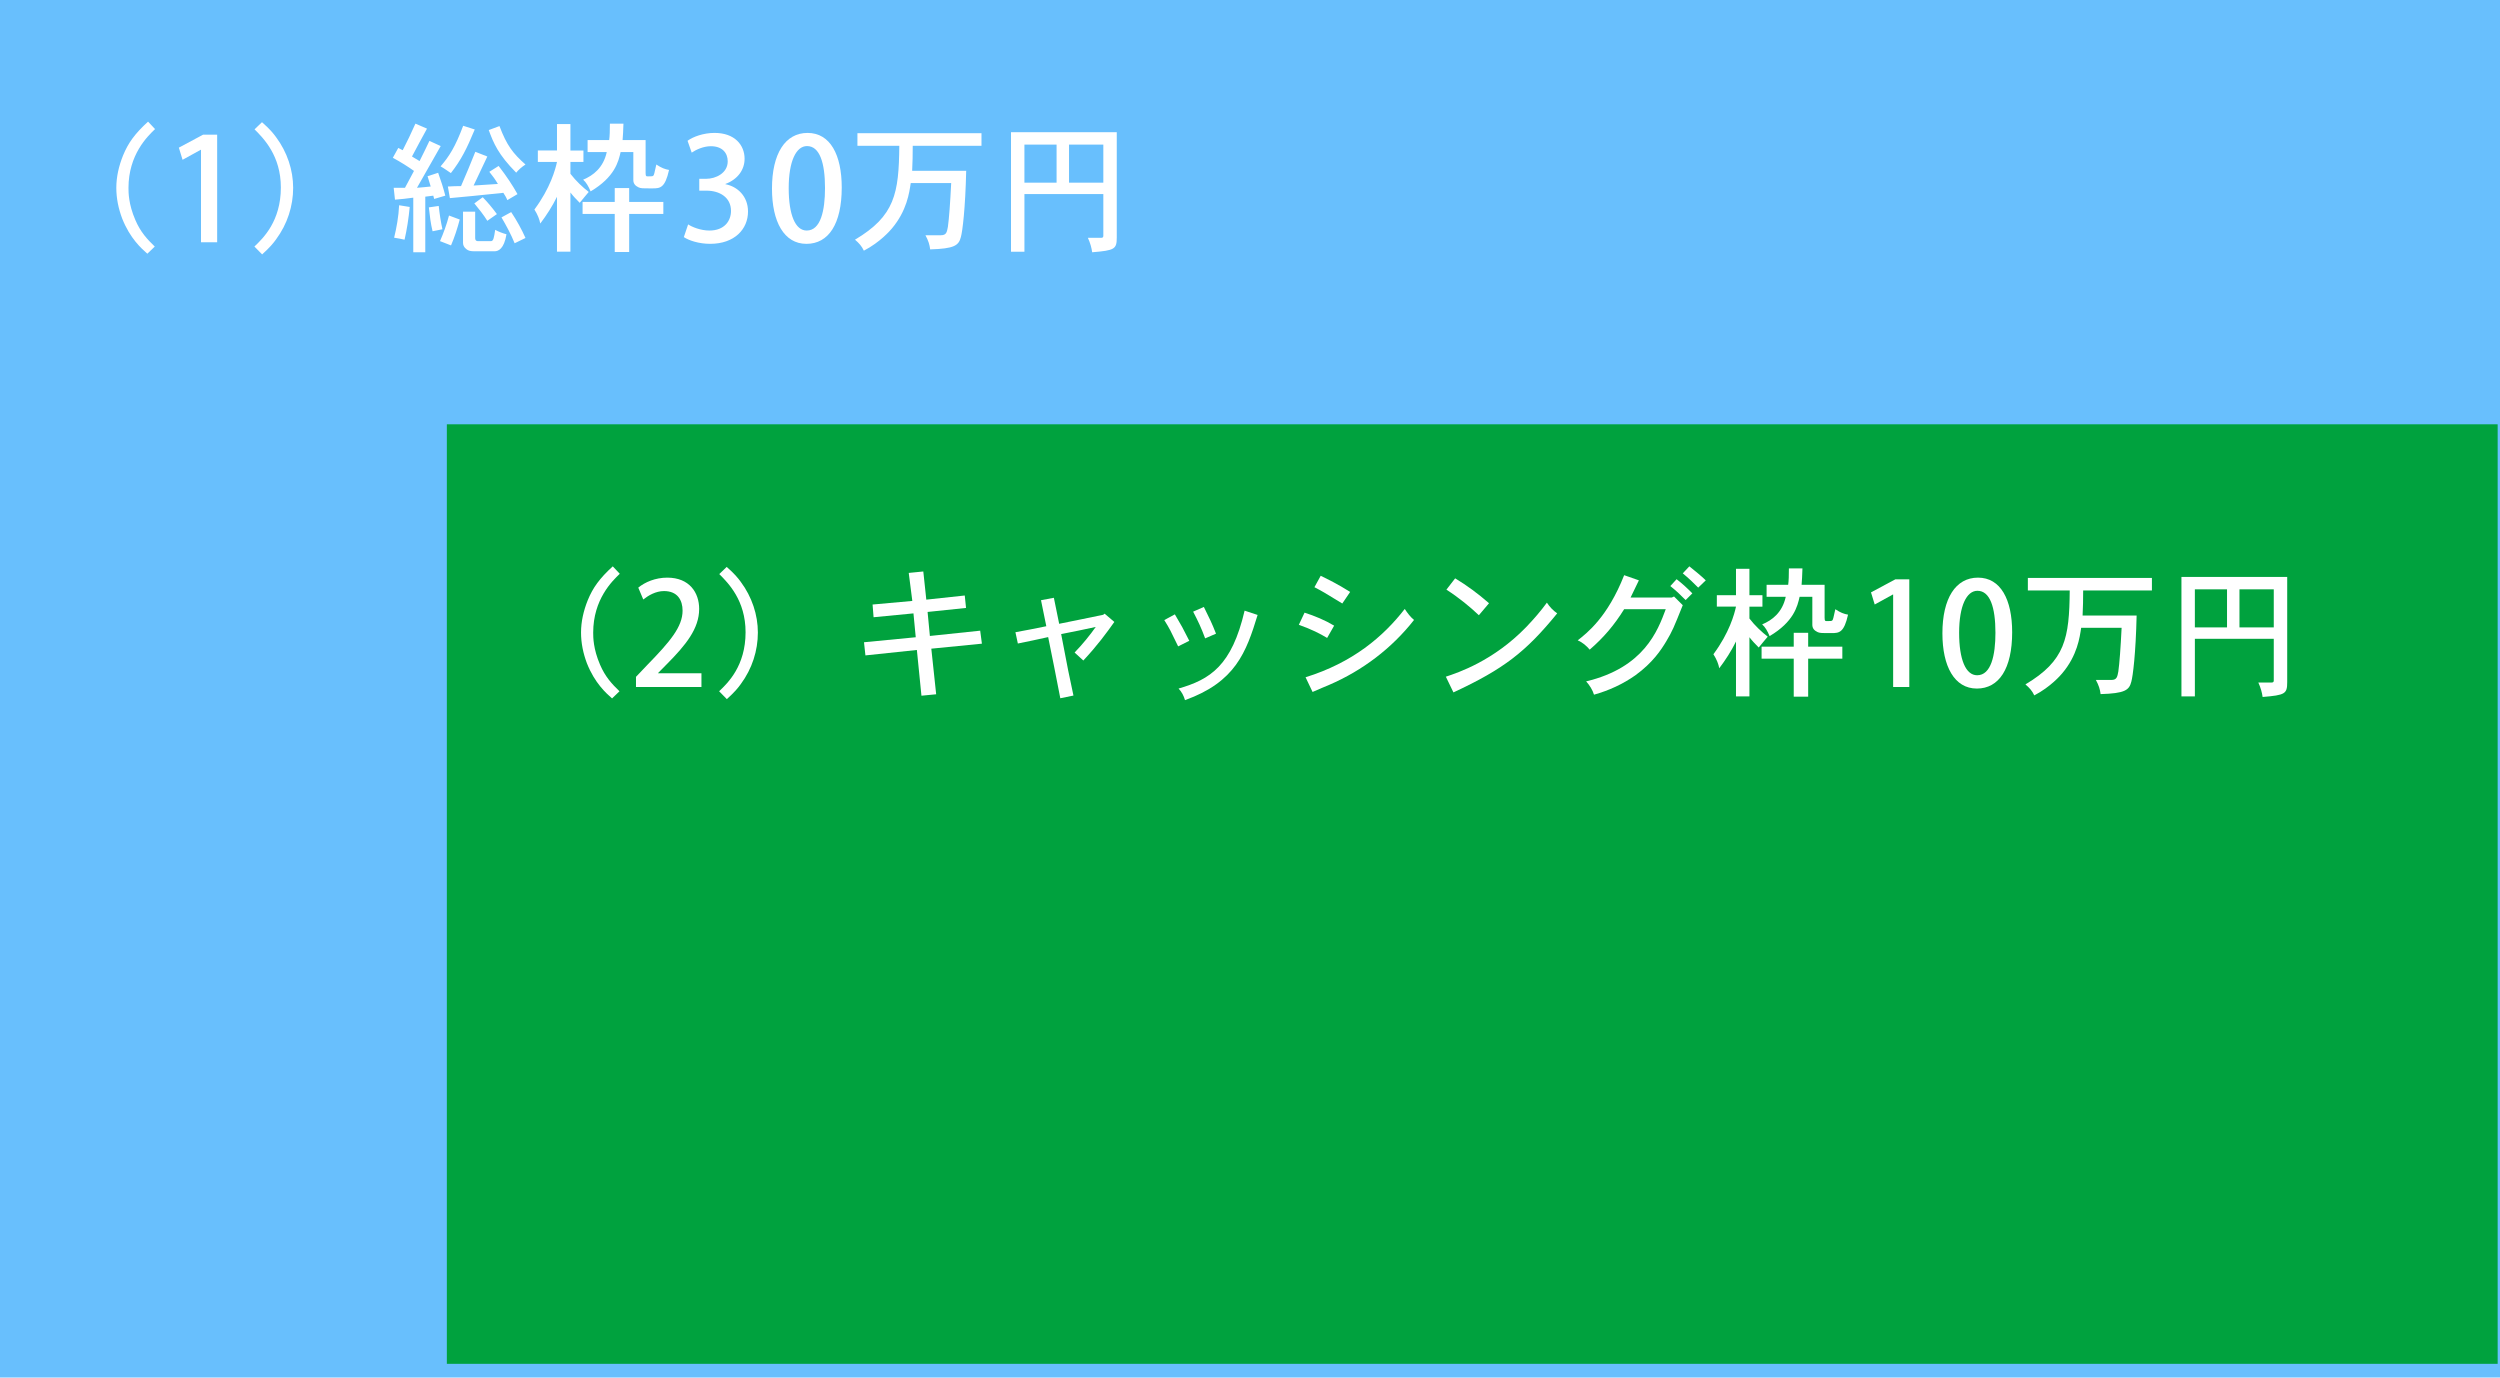 <?xml version="1.0" encoding="UTF-8"?><svg id="_レイヤー_2" xmlns="http://www.w3.org/2000/svg" viewBox="0 0 245 135"><defs><style>.cls-1{fill:#68bffd;}.cls-1,.cls-2,.cls-3{stroke-width:0px;}.cls-2{fill:#fff;}.cls-3{fill:#00a23e;}</style></defs><g id="_レイヤー_1-2"><rect class="cls-1" width="245" height="135"/><rect class="cls-3" x="43.791" y="41.582" width="200.98" height="92.074"/><path class="cls-2" d="m14.439,24.863c-.588-.519-1.695-1.499-2.465-3.446-.364-.967-.575-1.976-.575-3.012,0-1.078.252-2.157.659-3.166.504-1.232,1.163-2.143,2.451-3.319l.687.729c-.729.7-2.605,2.493-2.605,5.771,0,.435,0,1.583.672,3.138.504,1.177,1.148,1.877,1.905,2.605l-.728.701Z"/><path class="cls-2" d="m21.281,23.742h-1.583v-9.062h-.028l-1.779.98-.364-1.191,2.381-1.274h1.373v10.548Z"/><path class="cls-2" d="m24.932,24.161c.854-.812,2.592-2.479,2.592-5.785,0-3.123-1.695-4.818-2.578-5.701l.729-.7c.784.687,1.106,1.093,1.373,1.457,1.107,1.484,1.681,3.25,1.681,4.973,0,1.779-.561,3.544-1.667,5.043-.28.392-.616.798-1.373,1.484l-.756-.771Z"/><path class="cls-2" d="m42.939,16.934c.266.742.532,1.555.7,2.241l-1.092.322-.084-.322-.785.098v5.449h-1.177v-5.351c-.574.084-1.247.154-1.793.196l-.126-1.163h1.106c.28-.504.588-1.093.883-1.653-.561-.406-1.317-.882-2.073-1.288l.532-.967.435.225c.42-.799.84-1.695,1.247-2.605l1.134.49c-.504.91-.98,1.807-1.471,2.731l.743.448c.322-.645.644-1.289.966-1.976l1.106.505c-.378.658-1.989,3.516-2.325,4.09.448-.042.911-.07,1.345-.126-.084-.294-.196-.631-.308-1.009l1.037-.336Zm-2.788,3.348c-.098,1.079-.28,2.241-.504,3.208-.308-.07-.658-.141-1.022-.196.238-.98.435-2.06.49-3.18l1.037.168Zm2.844-.098c.084.784.21,1.597.364,2.283l-.967.196c-.182-.729-.28-1.541-.364-2.34l.967-.14Zm.126,3.445c.322-.729.658-1.639.882-2.507l1.051.392c-.224.854-.519,1.766-.854,2.536l-1.079-.421Zm3.404-10.939c-.784,1.891-1.331,2.983-2.339,4.272-.28-.183-.616-.435-1.008-.659.854-.994,1.442-1.919,2.213-3.978l1.135.364Zm-2.633,5.589c.42-.028.868-.042,1.289-.042.504-1.135.953-2.255,1.401-3.362l1.176.463c-.448.938-.91,1.904-1.345,2.844.771-.043,1.611-.099,2.381-.154-.238-.406-.518-.799-.84-1.19l.911-.575c.798,1.037,1.345,1.863,1.849,2.76l-.995.589c-.098-.253-.252-.505-.392-.715-2.97.309-3.11.322-5.239.519l-.196-1.135Zm1.485,2.465h1.19v2.578c0,.294.182.308.266.308h1.289c.238,0,.294-.364.406-1.106.364.196.743.336,1.107.435-.238,1.442-.799,1.667-1.177,1.667h-1.695c-.477,0-.687,0-.911-.112-.098-.056-.476-.28-.476-.715v-3.054Zm2.381.896c-.364-.588-.826-1.162-1.274-1.709l.826-.602c.491.504.967,1.078,1.387,1.652l-.939.658Zm1.191-9.286c.714,1.904,1.331,2.689,2.549,3.768-.35.224-.714.546-.911.799-1.751-1.766-2.227-2.9-2.689-4.175l1.051-.392Zm1.485,11.485c-.35-.868-.812-1.723-1.289-2.535l.952-.519c.532.799,1.023,1.682,1.401,2.536l-1.064.518Z"/><path class="cls-2" d="m54.585,12.158h1.317v2.591h1.275v1.121h-1.275v1.162c.546.715,1.219,1.331,1.793,1.779-.252.309-.644.757-.882,1.064-.308-.308-.645-.658-.911-1.009v5.8h-1.317v-5.379c-.462.938-1.022,1.807-1.639,2.619-.084-.42-.238-.841-.574-1.373,1.555-2.087,2.059-3.936,2.213-4.664h-1.877v-1.121h1.877v-2.591Zm5.659,6.275h1.415v1.358h3.348v1.177h-3.348v3.726h-1.415v-3.726h-3.151v-1.177h3.151v-1.358Zm.854-6.317c-.014.687-.056,1.232-.084,1.61h2.255v3.222c0,.337.07.337.238.337.406,0,.448,0,.533-.085.056-.084.098-.224.28-1.078.504.336.841.462,1.247.532-.393,1.765-.869,1.807-1.611,1.807-1.106,0-1.148,0-1.4-.111-.294-.141-.49-.351-.49-.701v-2.745h-1.247c-.21.938-.574,2.451-2.941,3.853-.196-.477-.434-.896-.729-1.149.98-.406,1.975-1.162,2.312-2.703h-1.877v-1.177h2.115c.056-.378.07-.952.07-1.61h1.331Z"/><path class="cls-2" d="m67.381,13.796c.532-.393,1.555-.771,2.647-.771,1.975,0,2.941,1.19,2.941,2.535,0,1.079-.672,2.018-1.877,2.466v.027c1.19.225,2.213,1.191,2.213,2.676,0,1.723-1.317,3.166-3.712,3.166-1.092,0-2.073-.322-2.577-.658l.42-1.247c.378.252,1.218.603,2.087.603,1.499,0,2.115-.98,2.115-1.919,0-1.359-1.149-1.989-2.396-1.989h-.714v-1.163h.687c.911,0,2.101-.546,2.101-1.709,0-.826-.532-1.484-1.653-1.484-.743,0-1.471.351-1.877.63l-.406-1.162Z"/><path class="cls-2" d="m75.654,18.489c0-3.445,1.303-5.463,3.488-5.463,2.227,0,3.348,2.157,3.348,5.351,0,3.572-1.289,5.52-3.46,5.52-2.199,0-3.376-2.172-3.376-5.407Zm5.197-.056c0-2.508-.532-4.118-1.765-4.118-1.064,0-1.793,1.484-1.793,4.118,0,2.619.645,4.16,1.765,4.16,1.373,0,1.793-1.976,1.793-4.16Z"/><path class="cls-2" d="m84.027,13.054h12.159v1.232h-6.738c0,.771-.014,1.709-.056,2.451h5.295c-.084,3.712-.364,5.939-.519,6.485-.21.841-.645,1.148-3.012,1.219-.056-.462-.168-.84-.462-1.387h1.513c.546,0,.588-.308.687-.826.112-.799.224-2.283.322-4.286h-3.964c-.14.938-.378,2.717-1.863,4.468-.14.168-1.121,1.317-2.731,2.157-.21-.448-.462-.729-.868-1.078,3.908-2.325,4.3-4.524,4.342-9.203h-4.104v-1.232Z"/><path class="cls-2" d="m99.077,12.955h10.366v10.31c0,1.148-.196,1.275-2.41,1.457-.056-.42-.182-.896-.42-1.415h1.303c.154,0,.21-.069.21-.195v-4.091h-7.732v5.646h-1.316v-11.711Zm4.468,1.219h-3.152v3.727h3.152v-3.727Zm4.581,0h-3.362v3.727h3.362v-3.727Z"/><path class="cls-2" d="m59.981,68.445c-.588-.519-1.695-1.499-2.465-3.446-.364-.967-.575-1.976-.575-3.012,0-1.078.252-2.157.659-3.166.504-1.232,1.163-2.143,2.451-3.319l.687.729c-.729.7-2.605,2.493-2.605,5.771,0,.435,0,1.583.672,3.138.504,1.177,1.148,1.877,1.905,2.605l-.728.701Z"/><path class="cls-2" d="m68.742,65.979v1.345h-6.415v-.994l1.106-1.163c2.227-2.283,3.46-3.74,3.46-5.323,0-1.022-.49-1.919-1.821-1.919-.812,0-1.541.435-2.031.827l-.49-1.163c.644-.532,1.667-.98,2.843-.98,2.171,0,3.124,1.471,3.124,3.067,0,1.934-1.317,3.544-3.152,5.394l-.869.882v.028h4.244Z"/><path class="cls-2" d="m70.474,67.744c.854-.812,2.592-2.479,2.592-5.785,0-3.123-1.695-4.818-2.578-5.701l.729-.7c.784.687,1.106,1.093,1.373,1.457,1.107,1.484,1.681,3.25,1.681,4.973,0,1.779-.561,3.544-1.667,5.043-.28.392-.616.798-1.373,1.484l-.756-.771Z"/><path class="cls-2" d="m89.055,56.146l1.429-.141.294,2.76,3.768-.406.126,1.219-3.768.393.224,2.353,4.931-.518.168,1.274-4.958.49.476,4.469-1.443.14-.448-4.482-5.042.532-.14-1.289,5.071-.49-.224-2.339-3.908.378-.098-1.246,3.894-.351-.35-2.745Z"/><path class="cls-2" d="m103.279,58.583c.168.854.364,1.807.519,2.549.672-.126,3.684-.756,4.314-.883l.14-.111.953.812c-.756,1.064-1.639,2.283-3.04,3.781l-.854-.784c.784-.812,1.513-1.709,2.073-2.507-1.079.237-2.228.476-3.39.7.616,3.25.812,4.216,1.205,6.023l-1.289.266c-.196-1.078-.995-5.043-1.19-5.995-.953.21-1.975.435-2.97.631l-.238-1.107c.938-.168,2.017-.378,3.026-.588l-.519-2.55,1.261-.237Z"/><path class="cls-2" d="m115.458,63.345c-.743-1.54-.827-1.723-1.359-2.577l1.037-.561c.63,1.065.812,1.387,1.415,2.592l-1.092.546Zm7.788-3.081c-1.121,3.67-2.171,6.569-7.116,8.349-.112-.406-.322-.812-.63-1.135,3.096-.896,5.211-2.228,6.472-7.635l1.274.421Zm-5.141,2.297c-.406-1.093-.672-1.639-1.177-2.619l1.051-.462c.574,1.176.77,1.54,1.19,2.619l-1.064.462Z"/><path class="cls-2" d="m127.847,60.039c.995.322,1.989.729,2.899,1.275l-.687,1.204c-.728-.435-1.485-.826-2.773-1.289l.561-1.19Zm.098,6.332c4.608-1.429,7.62-3.979,9.721-6.696.252.393.574.812.91,1.079-2.185,2.787-5.057,4.958-8.306,6.359-.378.168-.827.336-1.639.7l-.686-1.442Zm1.484-9.945c.743.364,1.639.798,2.886,1.582l-.771,1.135c-1.779-1.093-1.975-1.204-2.731-1.597l.616-1.12Z"/><path class="cls-2" d="m141.693,66.315c1.191-.392,4.665-1.541,7.9-4.889.784-.826,1.387-1.526,2.003-2.367.252.393.603.771,1.009,1.051-3.068,3.768-5.225,5.449-10.169,7.746l-.743-1.541Zm.911-9.637c1.163.7,2.227,1.484,3.32,2.438l-.995,1.176c-.84-.798-1.919-1.694-3.18-2.507l.854-1.106Z"/><path class="cls-2" d="m160.61,56.874c-.252.518-.546,1.12-.812,1.681h4.048l.21-.099.854.854c-.911,2.27-1.009,2.508-1.611,3.53-.518.868-1.331,2.102-3.025,3.334-1.232.868-2.605,1.499-4.062,1.905-.14-.463-.42-.911-.771-1.303,5.687-1.359,7.018-4.973,7.802-7.074h-4.076c-.98,1.569-1.989,2.76-3.376,3.964-.308-.364-.7-.714-1.177-.91.911-.715,2.942-2.283,4.553-6.388l1.442.505Zm4.581,1.933c-.434-.448-.952-.938-1.499-1.373l.616-.672c.561.434,1.121.952,1.541,1.387l-.659.658Zm.364-3.306c.561.448,1.163.938,1.611,1.373l-.742.714c-.435-.448-.938-.925-1.513-1.4l.644-.687Z"/><path class="cls-2" d="m170.127,55.74h1.317v2.591h1.275v1.121h-1.275v1.162c.546.715,1.219,1.331,1.793,1.779-.252.309-.644.757-.882,1.064-.308-.308-.645-.658-.911-1.009v5.8h-1.317v-5.379c-.462.938-1.022,1.807-1.639,2.619-.084-.42-.238-.841-.574-1.373,1.555-2.087,2.059-3.936,2.213-4.664h-1.877v-1.121h1.877v-2.591Zm5.659,6.275h1.415v1.358h3.348v1.177h-3.348v3.726h-1.415v-3.726h-3.151v-1.177h3.151v-1.358Zm.854-6.317c-.014.687-.056,1.232-.084,1.61h2.255v3.222c0,.337.07.337.238.337.406,0,.448,0,.533-.085.056-.084.098-.224.28-1.078.504.336.841.462,1.247.532-.393,1.765-.869,1.807-1.611,1.807-1.106,0-1.148,0-1.4-.111-.294-.141-.49-.351-.49-.701v-2.745h-1.247c-.21.938-.574,2.451-2.941,3.853-.196-.477-.434-.896-.729-1.149.98-.406,1.975-1.162,2.312-2.703h-1.877v-1.177h2.115c.056-.378.07-.952.07-1.61h1.331Z"/><path class="cls-2" d="m187.111,67.324h-1.583v-9.062h-.028l-1.779.98-.364-1.191,2.381-1.274h1.373v10.548Z"/><path class="cls-2" d="m190.356,62.071c0-3.445,1.303-5.463,3.488-5.463,2.227,0,3.348,2.157,3.348,5.351,0,3.572-1.289,5.52-3.46,5.52-2.199,0-3.376-2.172-3.376-5.407Zm5.197-.056c0-2.508-.532-4.118-1.765-4.118-1.064,0-1.793,1.484-1.793,4.118,0,2.619.645,4.16,1.765,4.16,1.373,0,1.793-1.976,1.793-4.16Z"/><path class="cls-2" d="m198.729,56.636h12.159v1.232h-6.738c0,.771-.014,1.709-.056,2.451h5.295c-.084,3.712-.364,5.939-.519,6.485-.21.841-.645,1.148-3.012,1.219-.056-.462-.168-.84-.462-1.387h1.513c.546,0,.588-.308.687-.826.112-.799.224-2.283.322-4.286h-3.964c-.14.938-.378,2.717-1.863,4.468-.14.168-1.121,1.317-2.731,2.157-.21-.448-.462-.729-.868-1.078,3.908-2.325,4.3-4.524,4.342-9.203h-4.104v-1.232Z"/><path class="cls-2" d="m213.78,56.537h10.366v10.31c0,1.148-.196,1.275-2.41,1.457-.056-.42-.182-.896-.42-1.415h1.303c.154,0,.21-.069.21-.195v-4.091h-7.732v5.646h-1.316v-11.711Zm4.468,1.219h-3.152v3.727h3.152v-3.727Zm4.581,0h-3.362v3.727h3.362v-3.727Z"/></g></svg>